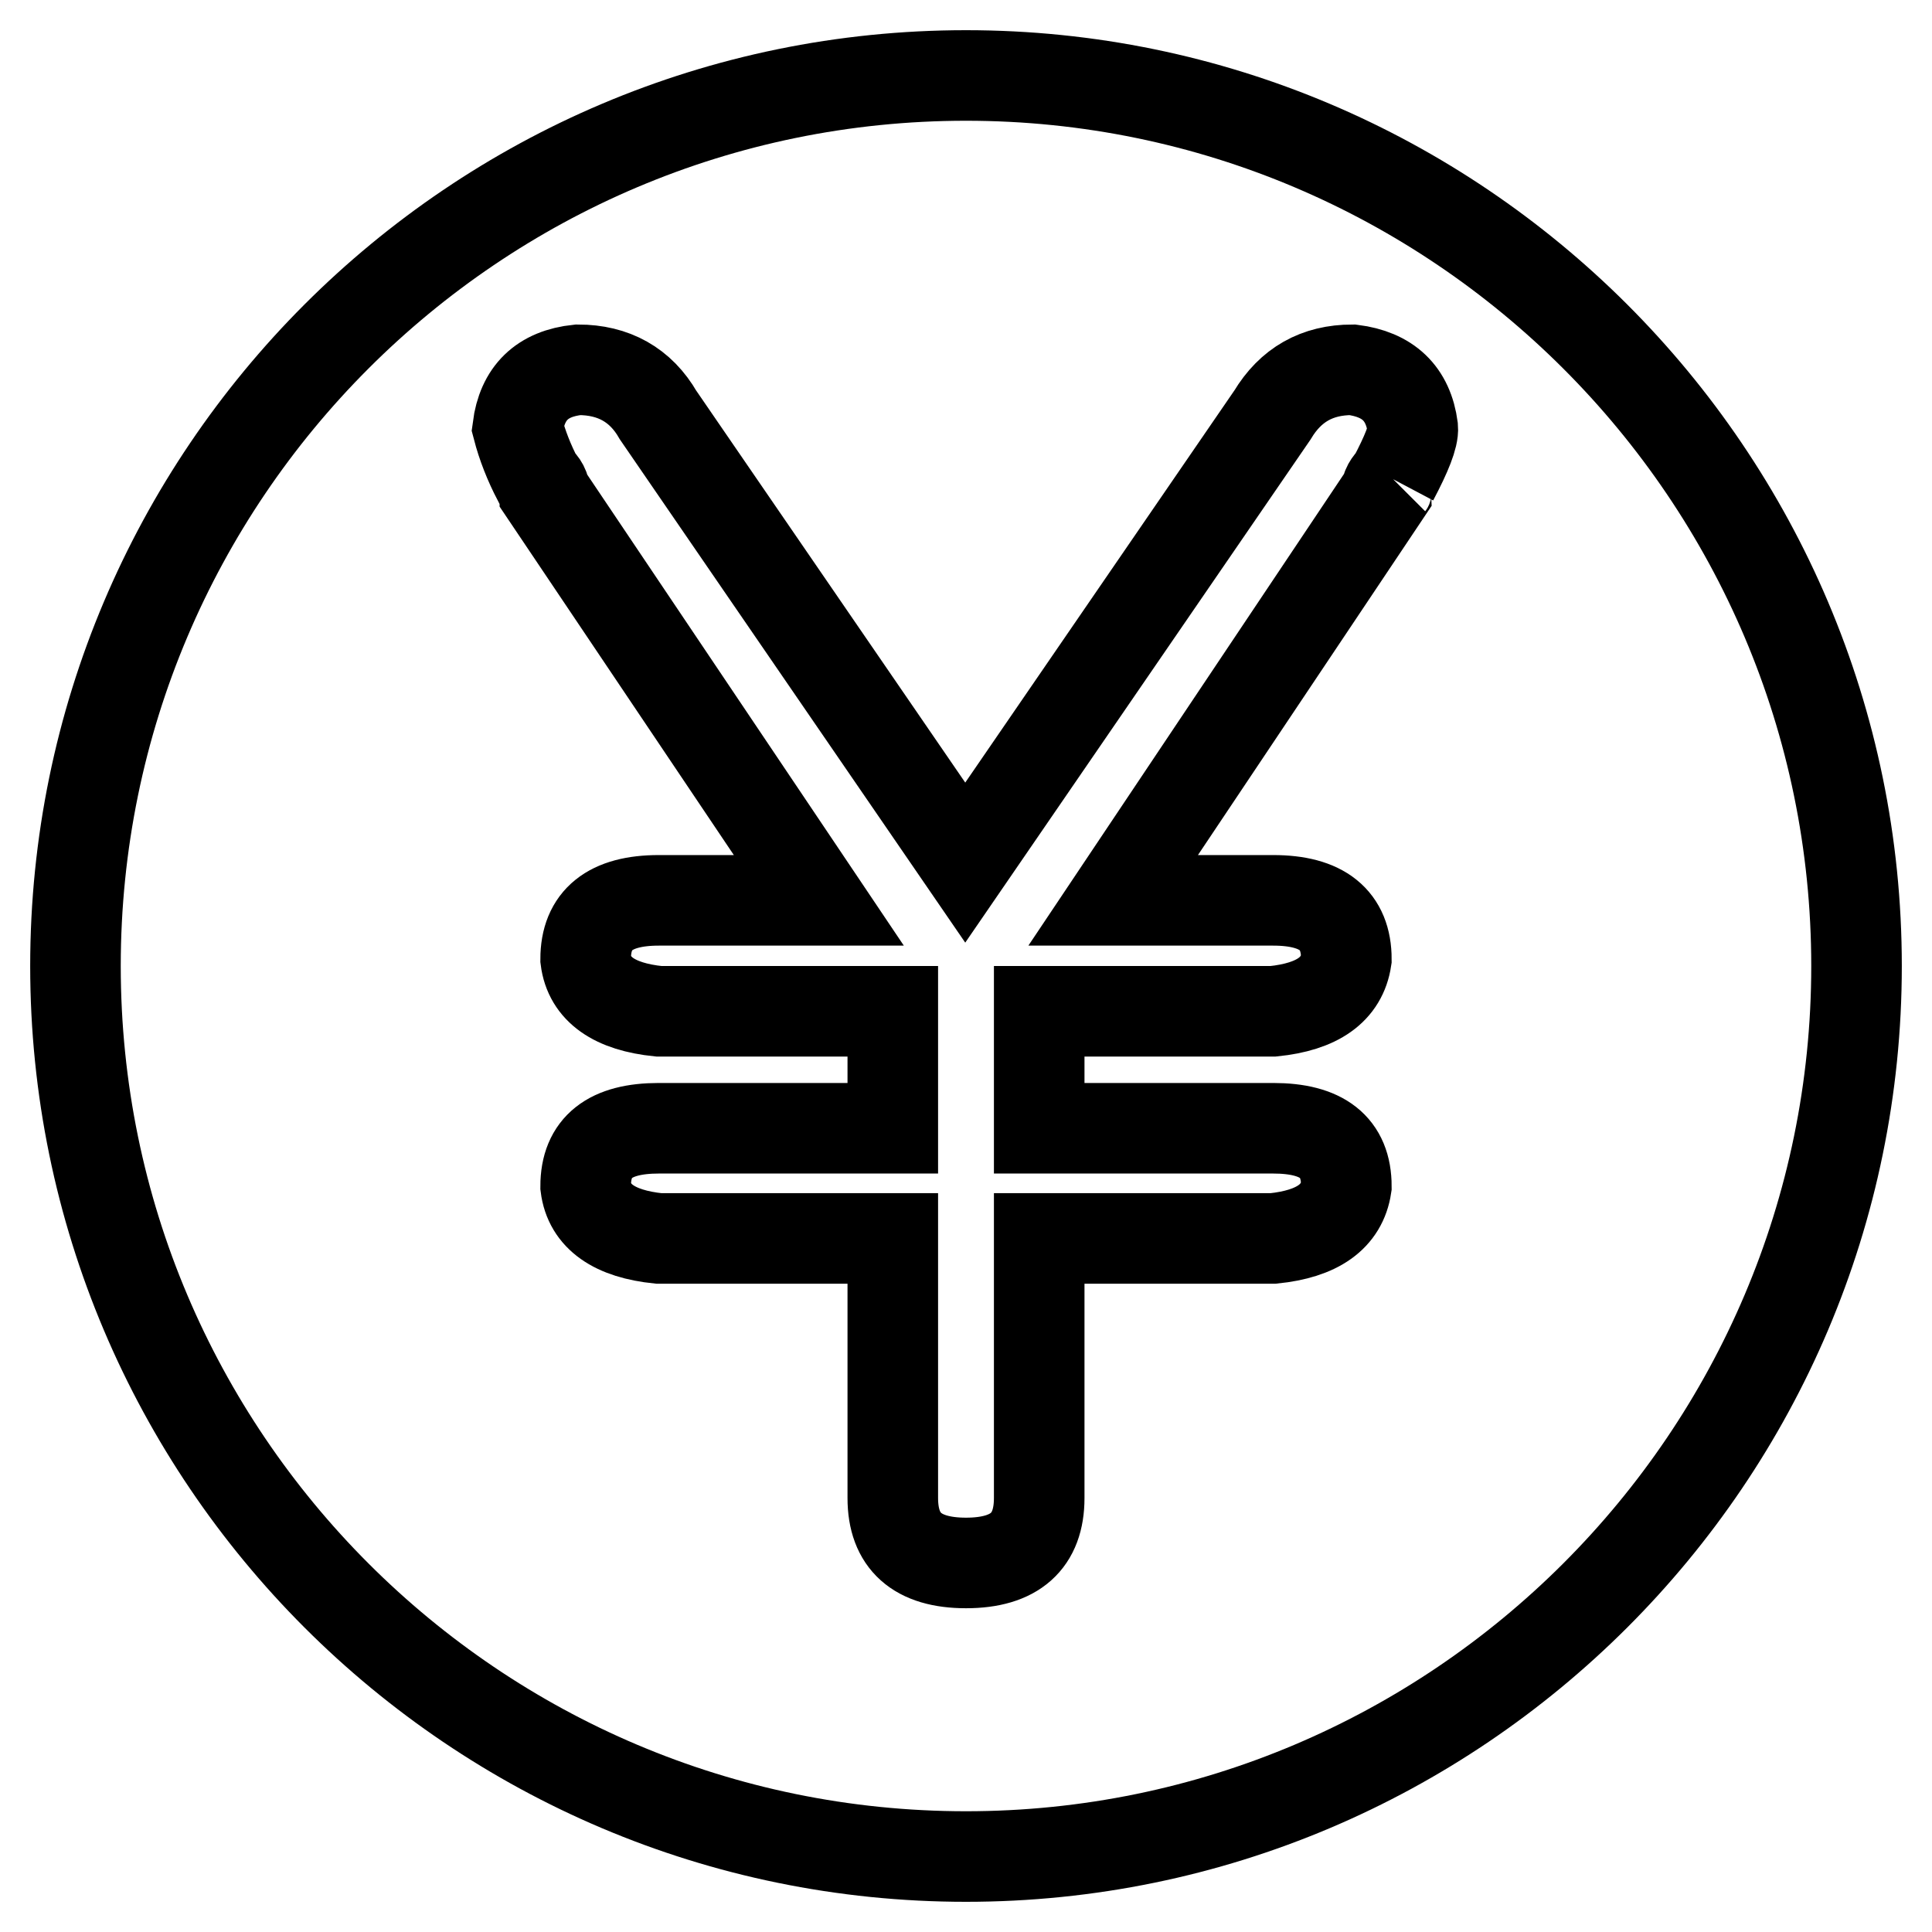 <?xml version="1.0" encoding="utf-8"?>
<!-- Svg Vector Icons : http://www.onlinewebfonts.com/icon -->
<!DOCTYPE svg PUBLIC "-//W3C//DTD SVG 1.1//EN" "http://www.w3.org/Graphics/SVG/1.1/DTD/svg11.dtd">
<svg version="1.1" xmlns="http://www.w3.org/2000/svg" xmlns:xlink="http://www.w3.org/1999/xlink" x="0px" y="0px" viewBox="0 0 256 256" enable-background="new 0 0 256 256" xml:space="preserve">
<g> <path stroke-width="12" fill-opacity="0" stroke="#000000"  d="M128,10C62.9,10,10,62.9,10,128c0,65.1,52.9,118,118,118c65,0,118-52.9,118-118C246,62.9,193,10,128,10  M184.6,63.5c-0.6,0.6-0.9,1.1-0.9,1.7l-36.2,54.1h21.2c6.5,0,9.7,2.6,9.7,7.8c-0.6,4-3.8,6.3-9.7,6.9h-31v15.5h31 c6.5,0,9.7,2.5,9.7,7.7c-0.6,4-3.8,6.3-9.7,6.9h-31v34.4c0,5.7-3.2,8.6-9.7,8.6c-6.5,0-9.7-2.9-9.7-8.6v-34.4h-31 c-5.9-0.6-9.2-2.9-9.7-6.9c0-5.2,3.2-7.7,9.7-7.7h31V134h-31c-5.9-0.6-9.2-2.9-9.7-6.9c0-5.2,3.2-7.8,9.7-7.8h21.2L72.2,65.3 c0-0.6-0.3-1.2-0.9-1.7c-1.2-2.3-2.1-4.6-2.7-6.9c0.6-4.6,3.2-7.2,8-7.7c4.7,0,8.3,2,10.6,6l40.7,59.3l40.7-59.3 c2.4-4,5.9-6,10.6-6c4.7,0.6,7.4,3.1,8,7.7C187.3,57.8,186.4,60.1,184.6,63.5"/></g>
</svg>